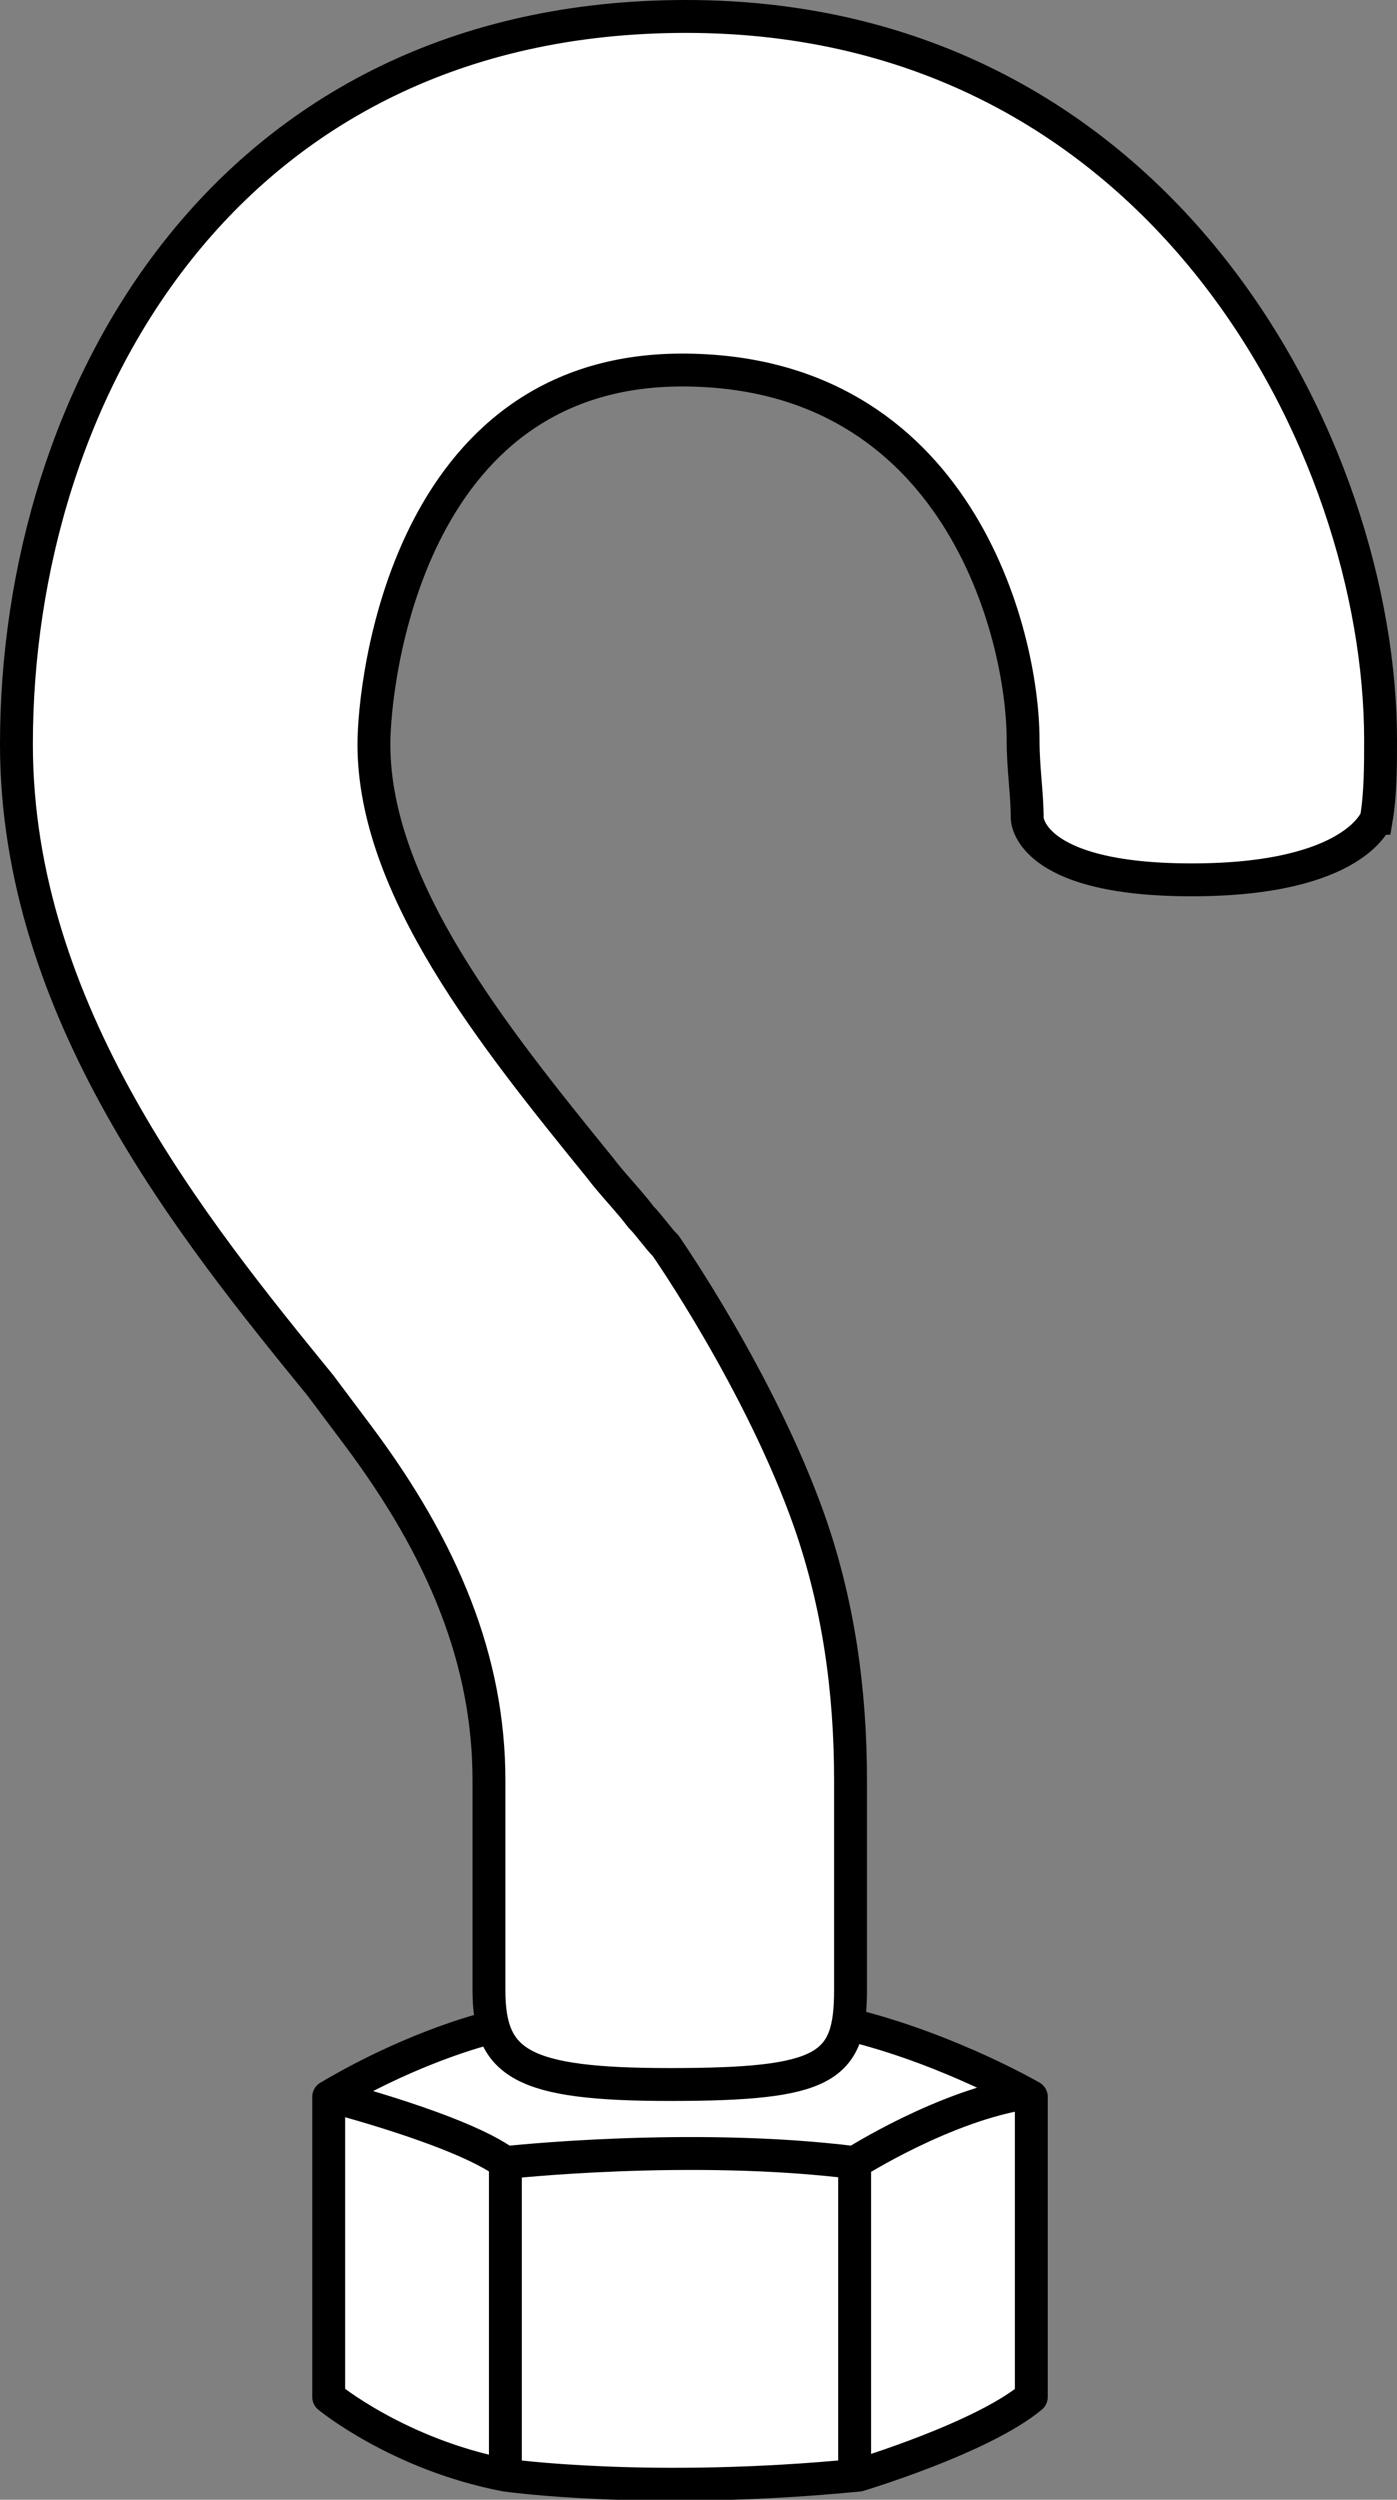<?xml version="1.0" encoding="utf-8"?>
<!-- Generator: Adobe Illustrator 28.0.0, SVG Export Plug-In . SVG Version: 6.00 Build 0)  -->
<svg version="1.1" id="image" xmlns="http://www.w3.org/2000/svg" xmlns:xlink="http://www.w3.org/1999/xlink" x="0px" y="0px"
	 width="34px" height="60.8px" viewBox="0 0 34 60.8" enable-background="new 0 0 34 60.8" xml:space="preserve">
<rect x="0" y="0" width="34" height="60.8" fill="#808080" stroke="none"/>
<path fill="#FFFFFF" stroke="#000000" stroke-width="0.8" stroke-linejoin="round" stroke-miterlimit="10" d="M8,51v7.3
	c0,0,1.7,1.4,4.3,1.9c0,0,3.5,0.5,8.6,0c0,0,3-0.9,4.2-1.9V51c0,0-1.9-1.1-4.2-1.7c0,0-2.4-0.2-4.1-0.2S12,49.3,12,49.3
	S10.2,49.7,8,51z"/>
<path fill="none" stroke="#000000" stroke-width="0.8" stroke-miterlimit="10" d="M8.1,51c0,0,3.1,0.8,4.2,1.6c0,0,4.5-0.5,8.5,0
	c0,0,2.2-1.4,4.2-1.7"/>
<line fill="none" stroke="#000000" stroke-width="0.8" stroke-miterlimit="10" x1="12.3" y1="52.6" x2="12.3" y2="60.2"/>
<line fill="none" stroke="#000000" stroke-width="0.8" stroke-miterlimit="10" x1="20.8" y1="52.6" x2="20.8" y2="60.2"/>
<path fill="#FFFFFF" stroke="#000000" stroke-width="0.8" stroke-miterlimit="10" d="M29,21.4c-4,0-4-1.5-4-1.5
	c0-0.6-0.1-1.2-0.1-1.9c0-2.6-1.6-9-8.3-9c-6.7,0-7.5,7.6-7.5,9.1c0,3.5,2.9,7.1,5.5,10.3c0.3,0.4,0.7,0.8,1,1.2
	c0.2,0.2,0.4,0.5,0.6,0.7c0,0,2.3,3.3,3.5,6.7c0.7,2,1,4.1,1,6.3v5.1c0,1.9-0.6,2.3-4.4,2.3c-3.6,0-4.4-0.5-4.4-2.3v-5.1
	c0-2.9-1.1-5.6-3.2-8.4c-0.3-0.4-0.6-0.8-0.9-1.2c-3.1-3.8-7.4-9.1-7.4-15.6c0-8.5,5.1-17.7,16.3-17.7c11.6,0,16.9,10.5,16.9,17.6
	c0,0.6,0,1.3-0.1,1.9C33.5,19.9,33,21.4,29,21.4z"/>
</svg>
